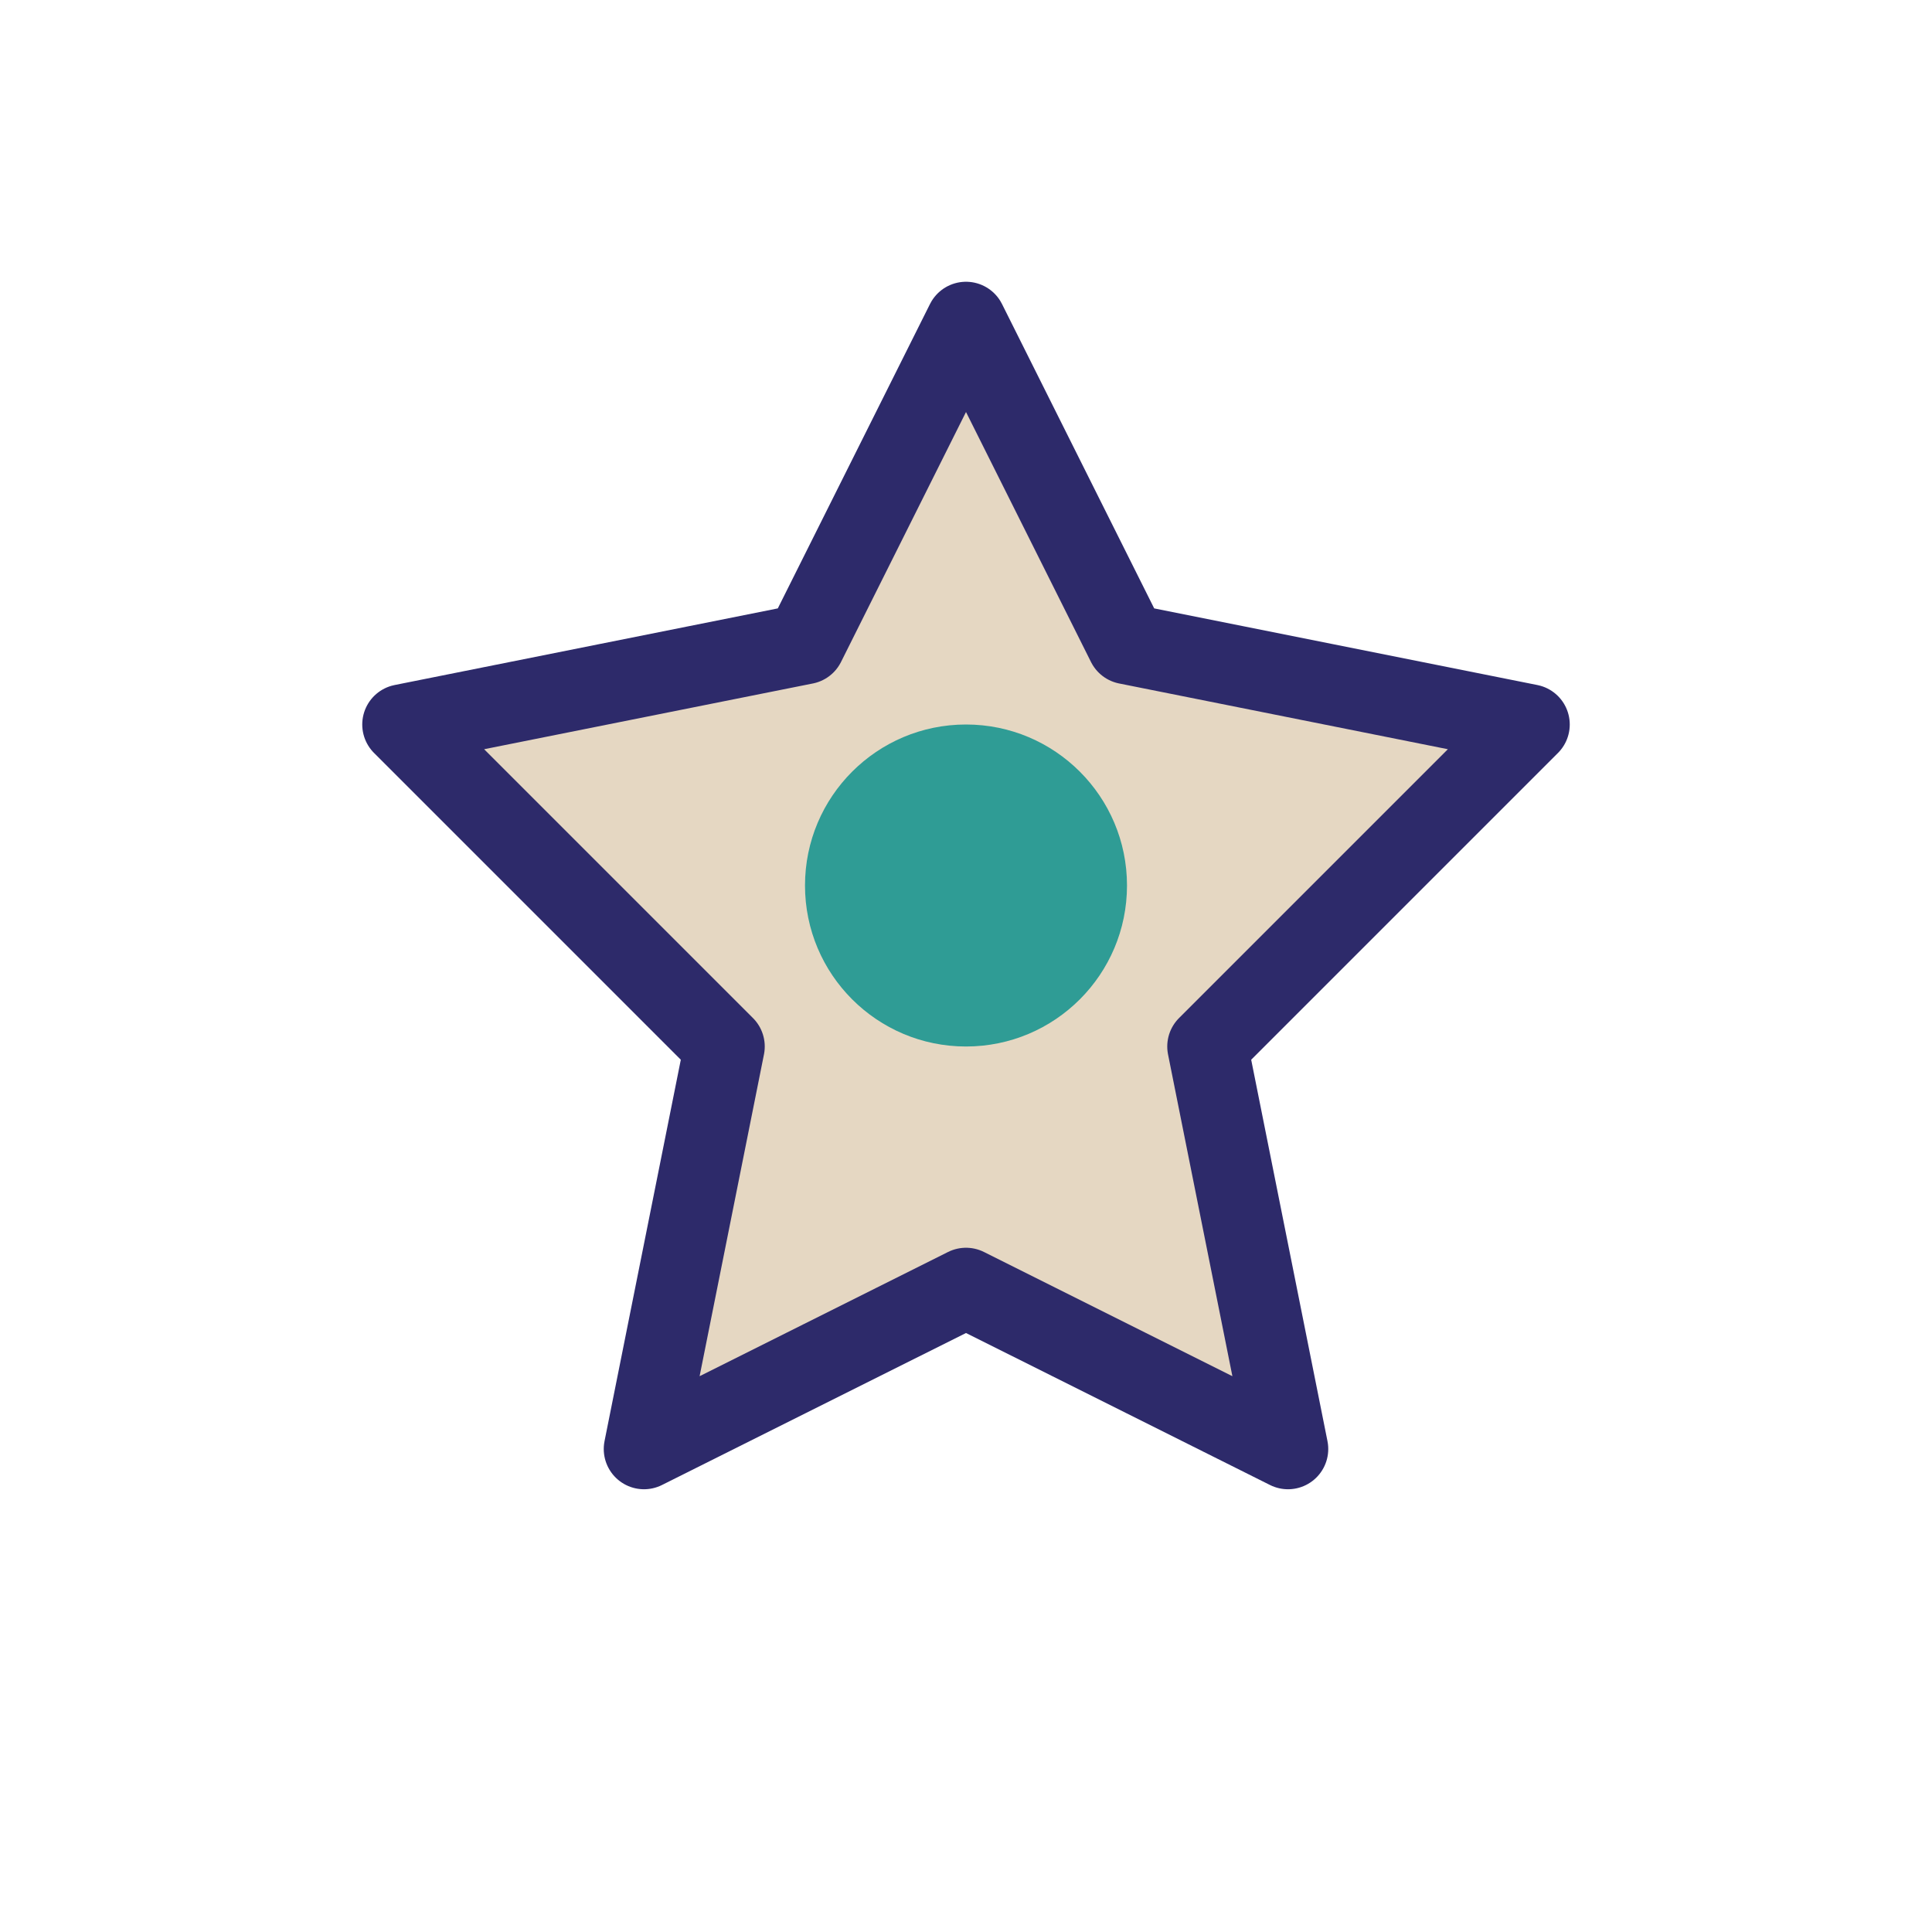<svg xmlns="http://www.w3.org/2000/svg" width="48" height="48" viewBox="0 0 48 48" fill="none">
  <path d="M24 8L28 16L38 18L30 26L32 36L24 32L16 36L18 26L10 18L20 16L24 8Z" fill="#E5D7C2" stroke="#2D2A6A" stroke-width="2" stroke-linejoin="round"/>
  <circle cx="24" cy="22" r="4" fill="#2F9C95"/>
</svg>